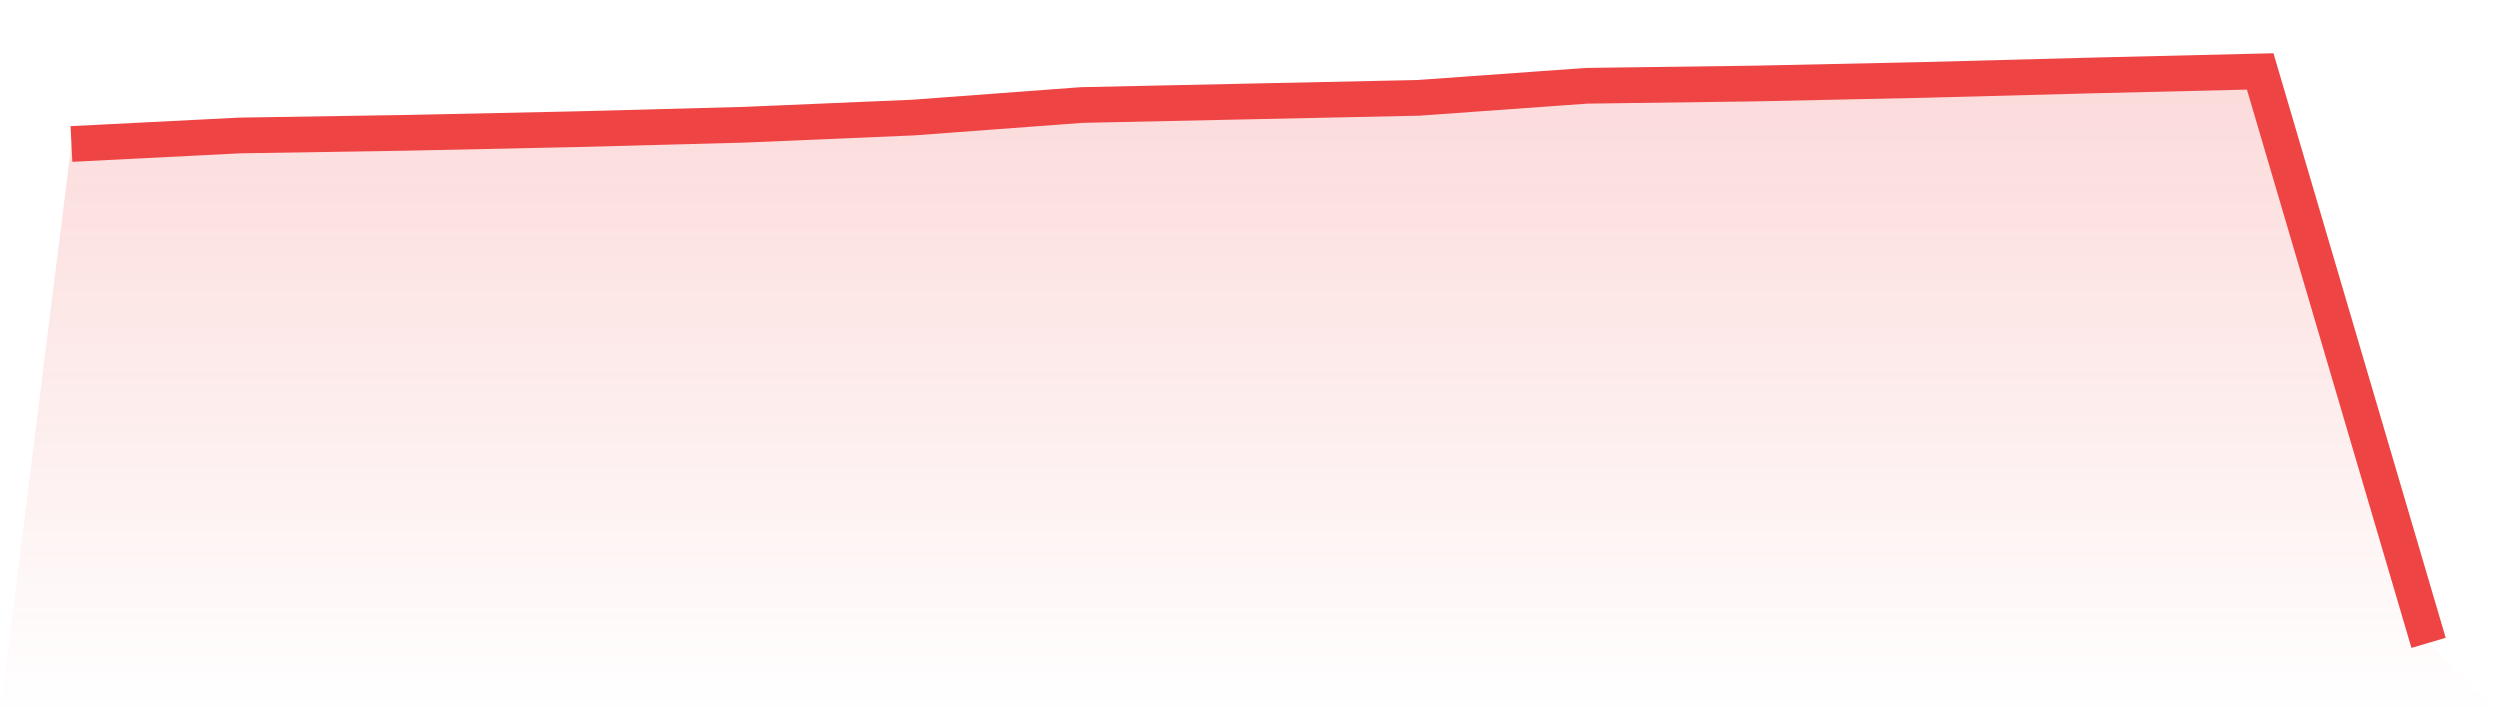 <svg viewBox="0 0 140 40" xmlns="http://www.w3.org/2000/svg">
<defs>
<linearGradient id="gradient" x1="0" x2="0" y1="0" y2="1">
<stop offset="0%" stop-color="#ef4444" stop-opacity="0.2"/>
<stop offset="100%" stop-color="#ef4444" stop-opacity="0"/>
</linearGradient>
</defs>
<path d="M4,8.063 L4,8.063 L13.429,7.586 L22.857,7.436 L32.286,7.235 L41.714,6.984 L51.143,6.583 L60.571,5.881 L70,5.68 L79.429,5.48 L88.857,4.803 L98.286,4.677 L107.714,4.476 L117.143,4.226 L126.571,4 L136,36 L140,40 L0,40 z" fill="url(#gradient)"/>
<path d="M4,8.063 L4,8.063 L13.429,7.586 L22.857,7.436 L32.286,7.235 L41.714,6.984 L51.143,6.583 L60.571,5.881 L70,5.68 L79.429,5.48 L88.857,4.803 L98.286,4.677 L107.714,4.476 L117.143,4.226 L126.571,4 L136,36" fill="none" stroke="#ef4444" stroke-width="2"/>
</svg>